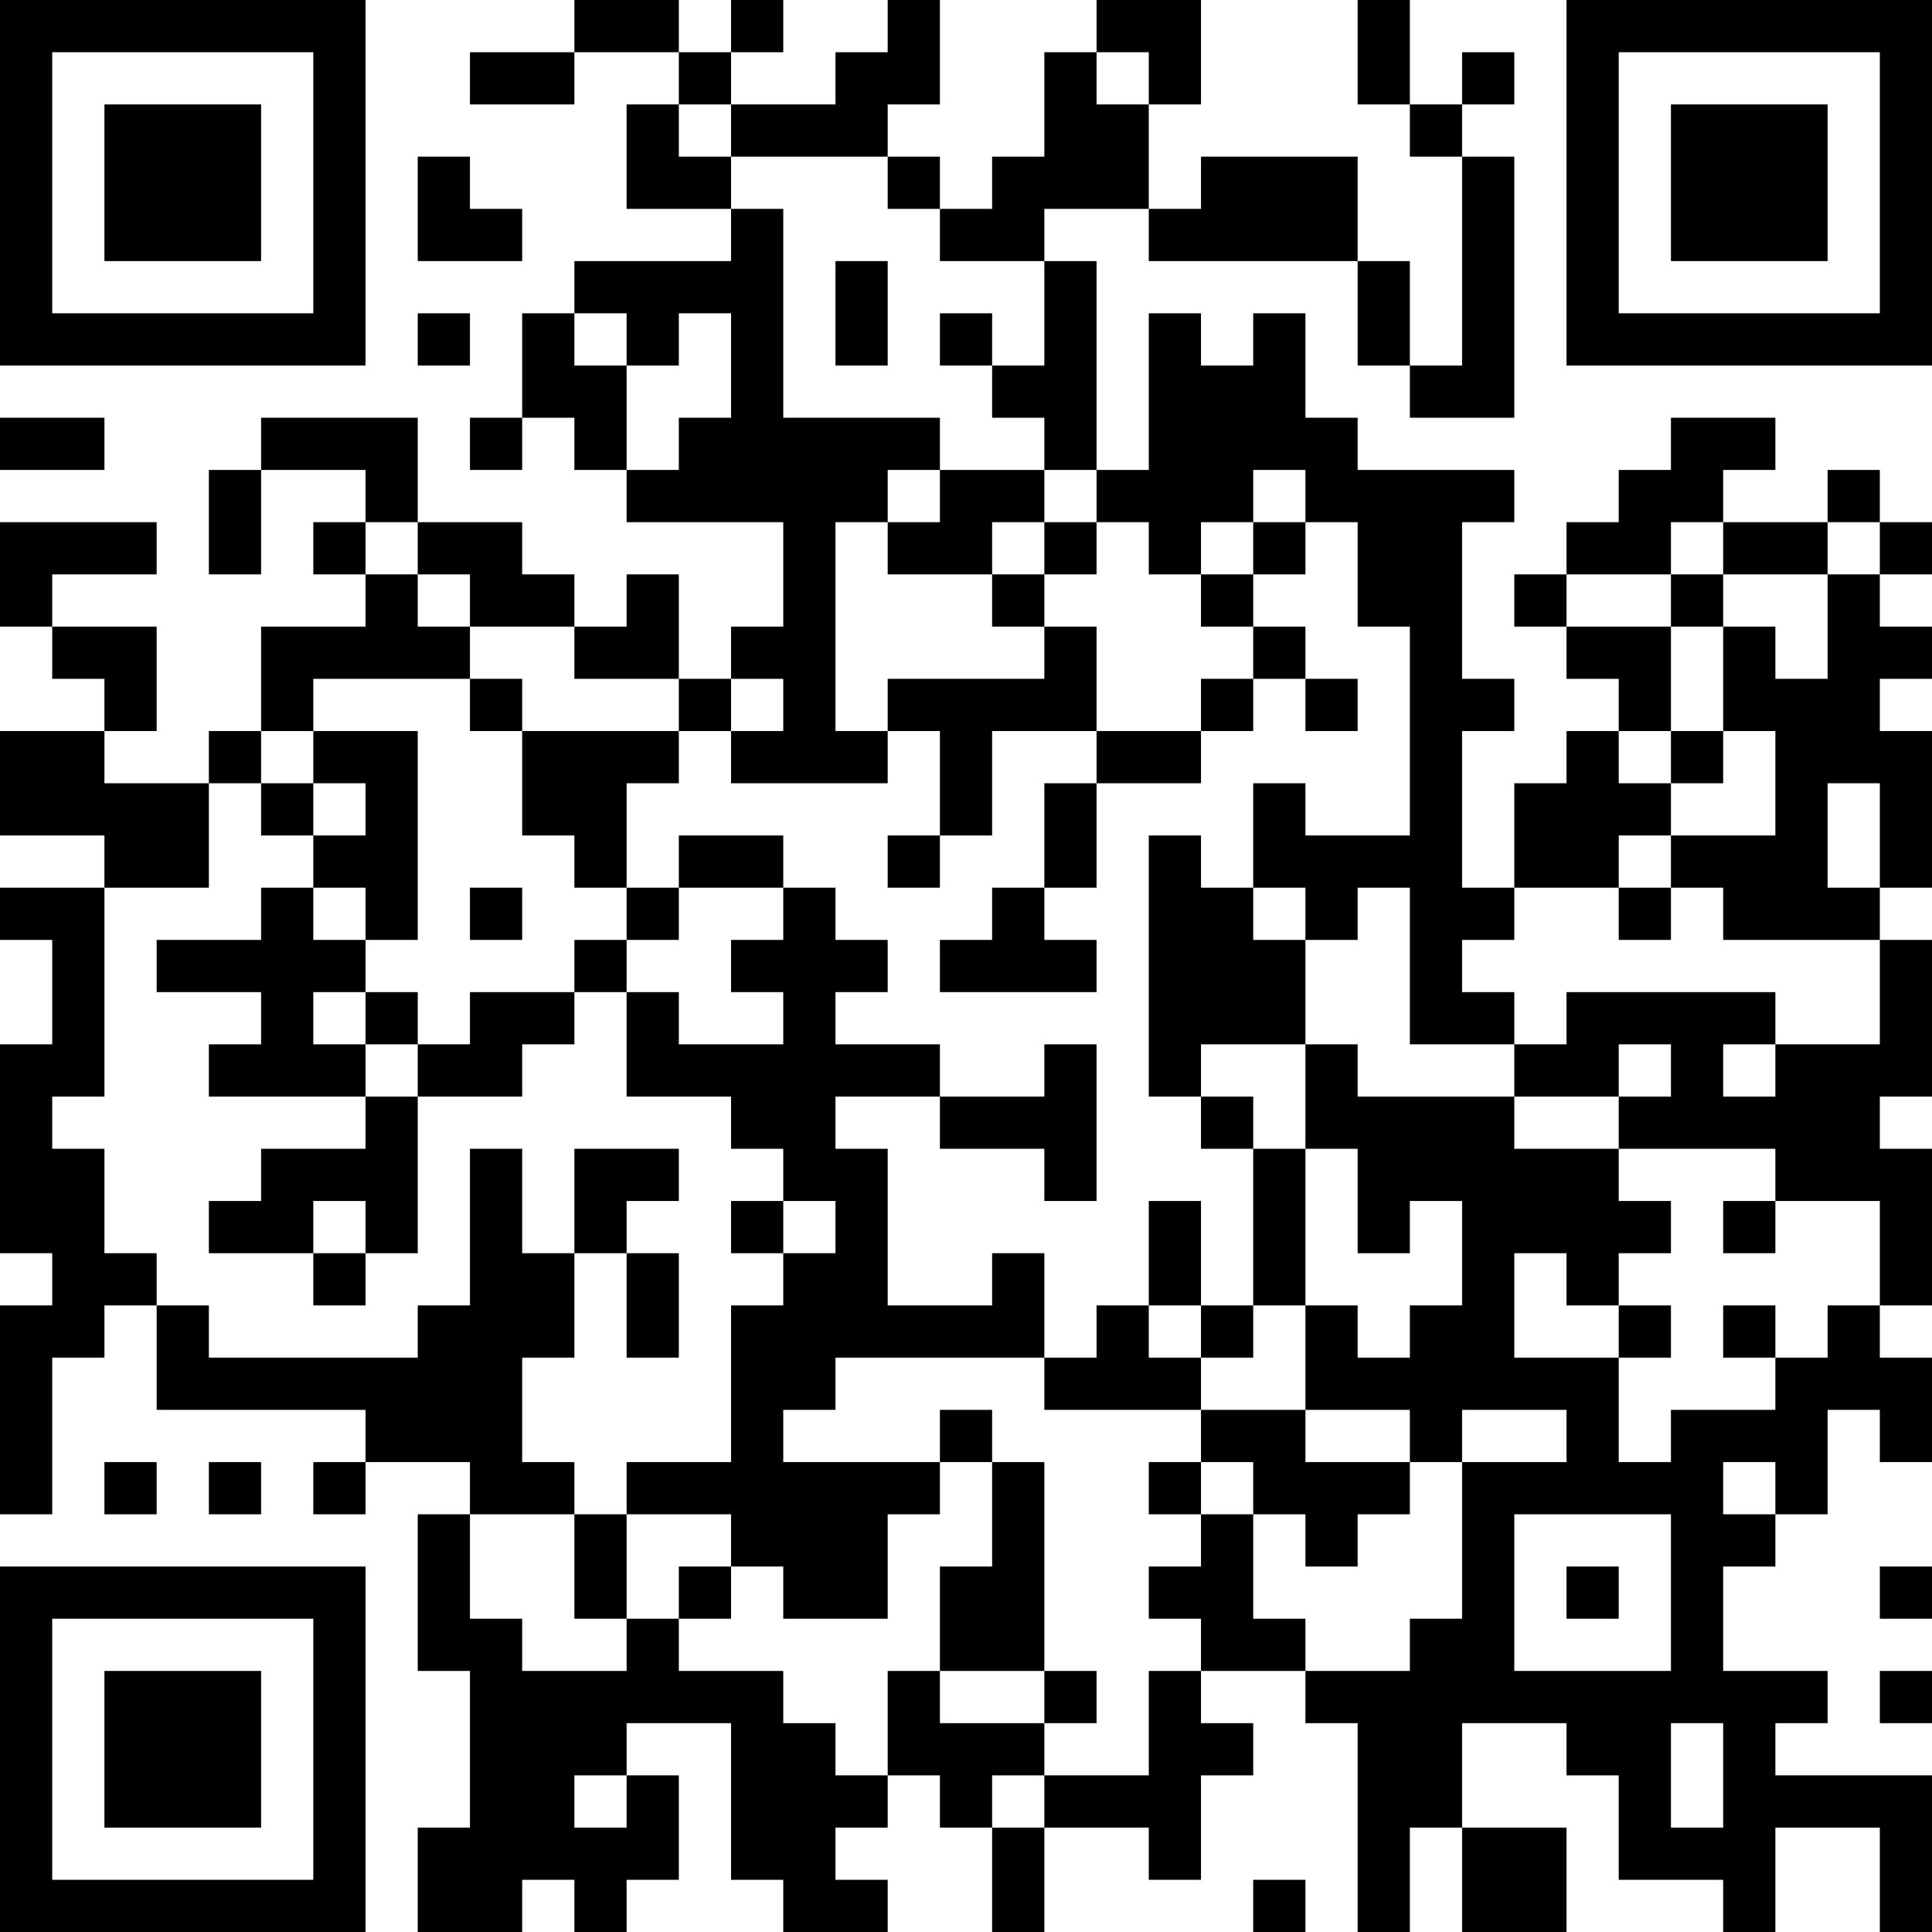<?xml version="1.0" encoding="UTF-8"?>
<svg xmlns="http://www.w3.org/2000/svg" version="1.1" width="400" height="400" viewBox="0 0 400 400"><rect x="0" y="0" width="400" height="400" fill="#ffffff"/><g transform="scale(10.811)"><g transform="translate(0,0)"><path fill-rule="evenodd" d="M11 0L11 1L9 1L9 2L11 2L11 1L13 1L13 2L12 2L12 4L14 4L14 5L11 5L11 6L10 6L10 8L9 8L9 9L10 9L10 8L11 8L11 9L12 9L12 10L15 10L15 12L14 12L14 13L13 13L13 11L12 11L12 12L11 12L11 11L10 11L10 10L8 10L8 8L5 8L5 9L4 9L4 11L5 11L5 9L7 9L7 10L6 10L6 11L7 11L7 12L5 12L5 14L4 14L4 15L2 15L2 14L3 14L3 12L1 12L1 11L3 11L3 10L0 10L0 12L1 12L1 13L2 13L2 14L0 14L0 16L2 16L2 17L0 17L0 18L1 18L1 20L0 20L0 24L1 24L1 25L0 25L0 29L1 29L1 26L2 26L2 25L3 25L3 27L7 27L7 28L6 28L6 29L7 29L7 28L9 28L9 29L8 29L8 32L9 32L9 35L8 35L8 37L10 37L10 36L11 36L11 37L12 37L12 36L13 36L13 34L12 34L12 33L14 33L14 36L15 36L15 37L17 37L17 36L16 36L16 35L17 35L17 34L18 34L18 35L19 35L19 37L20 37L20 35L22 35L22 36L23 36L23 34L24 34L24 33L23 33L23 32L25 32L25 33L26 33L26 37L27 37L27 35L28 35L28 37L30 37L30 35L28 35L28 33L30 33L30 34L31 34L31 36L33 36L33 37L34 37L34 35L36 35L36 37L37 37L37 34L34 34L34 33L35 33L35 32L33 32L33 30L34 30L34 29L35 29L35 27L36 27L36 28L37 28L37 26L36 26L36 25L37 25L37 22L36 22L36 21L37 21L37 18L36 18L36 17L37 17L37 14L36 14L36 13L37 13L37 12L36 12L36 11L37 11L37 10L36 10L36 9L35 9L35 10L33 10L33 9L34 9L34 8L32 8L32 9L31 9L31 10L30 10L30 11L29 11L29 12L30 12L30 13L31 13L31 14L30 14L30 15L29 15L29 17L28 17L28 14L29 14L29 13L28 13L28 10L29 10L29 9L26 9L26 8L25 8L25 6L24 6L24 7L23 7L23 6L22 6L22 9L21 9L21 5L20 5L20 4L22 4L22 5L26 5L26 7L27 7L27 8L29 8L29 3L28 3L28 2L29 2L29 1L28 1L28 2L27 2L27 0L26 0L26 2L27 2L27 3L28 3L28 7L27 7L27 5L26 5L26 3L23 3L23 4L22 4L22 2L23 2L23 0L21 0L21 1L20 1L20 3L19 3L19 4L18 4L18 3L17 3L17 2L18 2L18 0L17 0L17 1L16 1L16 2L14 2L14 1L15 1L15 0L14 0L14 1L13 1L13 0ZM21 1L21 2L22 2L22 1ZM13 2L13 3L14 3L14 4L15 4L15 8L18 8L18 9L17 9L17 10L16 10L16 14L17 14L17 15L14 15L14 14L15 14L15 13L14 13L14 14L13 14L13 13L11 13L11 12L9 12L9 11L8 11L8 10L7 10L7 11L8 11L8 12L9 12L9 13L6 13L6 14L5 14L5 15L4 15L4 17L2 17L2 21L1 21L1 22L2 22L2 24L3 24L3 25L4 25L4 26L8 26L8 25L9 25L9 22L10 22L10 24L11 24L11 26L10 26L10 28L11 28L11 29L9 29L9 31L10 31L10 32L12 32L12 31L13 31L13 32L15 32L15 33L16 33L16 34L17 34L17 32L18 32L18 33L20 33L20 34L19 34L19 35L20 35L20 34L22 34L22 32L23 32L23 31L22 31L22 30L23 30L23 29L24 29L24 31L25 31L25 32L27 32L27 31L28 31L28 28L30 28L30 27L28 27L28 28L27 28L27 27L25 27L25 25L26 25L26 26L27 26L27 25L28 25L28 23L27 23L27 24L26 24L26 22L25 22L25 20L26 20L26 21L29 21L29 22L31 22L31 23L32 23L32 24L31 24L31 25L30 25L30 24L29 24L29 26L31 26L31 28L32 28L32 27L34 27L34 26L35 26L35 25L36 25L36 23L34 23L34 22L31 22L31 21L32 21L32 20L31 20L31 21L29 21L29 20L30 20L30 19L34 19L34 20L33 20L33 21L34 21L34 20L36 20L36 18L33 18L33 17L32 17L32 16L34 16L34 14L33 14L33 12L34 12L34 13L35 13L35 11L36 11L36 10L35 10L35 11L33 11L33 10L32 10L32 11L30 11L30 12L32 12L32 14L31 14L31 15L32 15L32 16L31 16L31 17L29 17L29 18L28 18L28 19L29 19L29 20L27 20L27 17L26 17L26 18L25 18L25 17L24 17L24 15L25 15L25 16L27 16L27 12L26 12L26 10L25 10L25 9L24 9L24 10L23 10L23 11L22 11L22 10L21 10L21 9L20 9L20 8L19 8L19 7L20 7L20 5L18 5L18 4L17 4L17 3L14 3L14 2ZM8 3L8 5L10 5L10 4L9 4L9 3ZM16 5L16 7L17 7L17 5ZM8 6L8 7L9 7L9 6ZM11 6L11 7L12 7L12 9L13 9L13 8L14 8L14 6L13 6L13 7L12 7L12 6ZM18 6L18 7L19 7L19 6ZM0 8L0 9L2 9L2 8ZM18 9L18 10L17 10L17 11L19 11L19 12L20 12L20 13L17 13L17 14L18 14L18 16L17 16L17 17L18 17L18 16L19 16L19 14L21 14L21 15L20 15L20 17L19 17L19 18L18 18L18 19L21 19L21 18L20 18L20 17L21 17L21 15L23 15L23 14L24 14L24 13L25 13L25 14L26 14L26 13L25 13L25 12L24 12L24 11L25 11L25 10L24 10L24 11L23 11L23 12L24 12L24 13L23 13L23 14L21 14L21 12L20 12L20 11L21 11L21 10L20 10L20 9ZM19 10L19 11L20 11L20 10ZM32 11L32 12L33 12L33 11ZM9 13L9 14L10 14L10 16L11 16L11 17L12 17L12 18L11 18L11 19L9 19L9 20L8 20L8 19L7 19L7 18L8 18L8 14L6 14L6 15L5 15L5 16L6 16L6 17L5 17L5 18L3 18L3 19L5 19L5 20L4 20L4 21L7 21L7 22L5 22L5 23L4 23L4 24L6 24L6 25L7 25L7 24L8 24L8 21L10 21L10 20L11 20L11 19L12 19L12 21L14 21L14 22L15 22L15 23L14 23L14 24L15 24L15 25L14 25L14 28L12 28L12 29L11 29L11 31L12 31L12 29L14 29L14 30L13 30L13 31L14 31L14 30L15 30L15 31L17 31L17 29L18 29L18 28L19 28L19 30L18 30L18 32L20 32L20 33L21 33L21 32L20 32L20 28L19 28L19 27L18 27L18 28L15 28L15 27L16 27L16 26L20 26L20 27L23 27L23 28L22 28L22 29L23 29L23 28L24 28L24 29L25 29L25 30L26 30L26 29L27 29L27 28L25 28L25 27L23 27L23 26L24 26L24 25L25 25L25 22L24 22L24 21L23 21L23 20L25 20L25 18L24 18L24 17L23 17L23 16L22 16L22 21L23 21L23 22L24 22L24 25L23 25L23 23L22 23L22 25L21 25L21 26L20 26L20 24L19 24L19 25L17 25L17 22L16 22L16 21L18 21L18 22L20 22L20 23L21 23L21 20L20 20L20 21L18 21L18 20L16 20L16 19L17 19L17 18L16 18L16 17L15 17L15 16L13 16L13 17L12 17L12 15L13 15L13 14L10 14L10 13ZM32 14L32 15L33 15L33 14ZM6 15L6 16L7 16L7 15ZM35 15L35 17L36 17L36 15ZM6 17L6 18L7 18L7 17ZM9 17L9 18L10 18L10 17ZM13 17L13 18L12 18L12 19L13 19L13 20L15 20L15 19L14 19L14 18L15 18L15 17ZM31 17L31 18L32 18L32 17ZM6 19L6 20L7 20L7 21L8 21L8 20L7 20L7 19ZM11 22L11 24L12 24L12 26L13 26L13 24L12 24L12 23L13 23L13 22ZM6 23L6 24L7 24L7 23ZM15 23L15 24L16 24L16 23ZM33 23L33 24L34 24L34 23ZM22 25L22 26L23 26L23 25ZM31 25L31 26L32 26L32 25ZM33 25L33 26L34 26L34 25ZM2 28L2 29L3 29L3 28ZM4 28L4 29L5 29L5 28ZM33 28L33 29L34 29L34 28ZM29 29L29 32L32 32L32 29ZM30 30L30 31L31 31L31 30ZM36 30L36 31L37 31L37 30ZM36 32L36 33L37 33L37 32ZM32 33L32 35L33 35L33 33ZM11 34L11 35L12 35L12 34ZM24 36L24 37L25 37L25 36ZM0 0L0 7L7 7L7 0ZM1 1L1 6L6 6L6 1ZM2 2L2 5L5 5L5 2ZM30 0L30 7L37 7L37 0ZM31 1L31 6L36 6L36 1ZM32 2L32 5L35 5L35 2ZM0 30L0 37L7 37L7 30ZM1 31L1 36L6 36L6 31ZM2 32L2 35L5 35L5 32Z" fill="#000000"/></g></g></svg>
